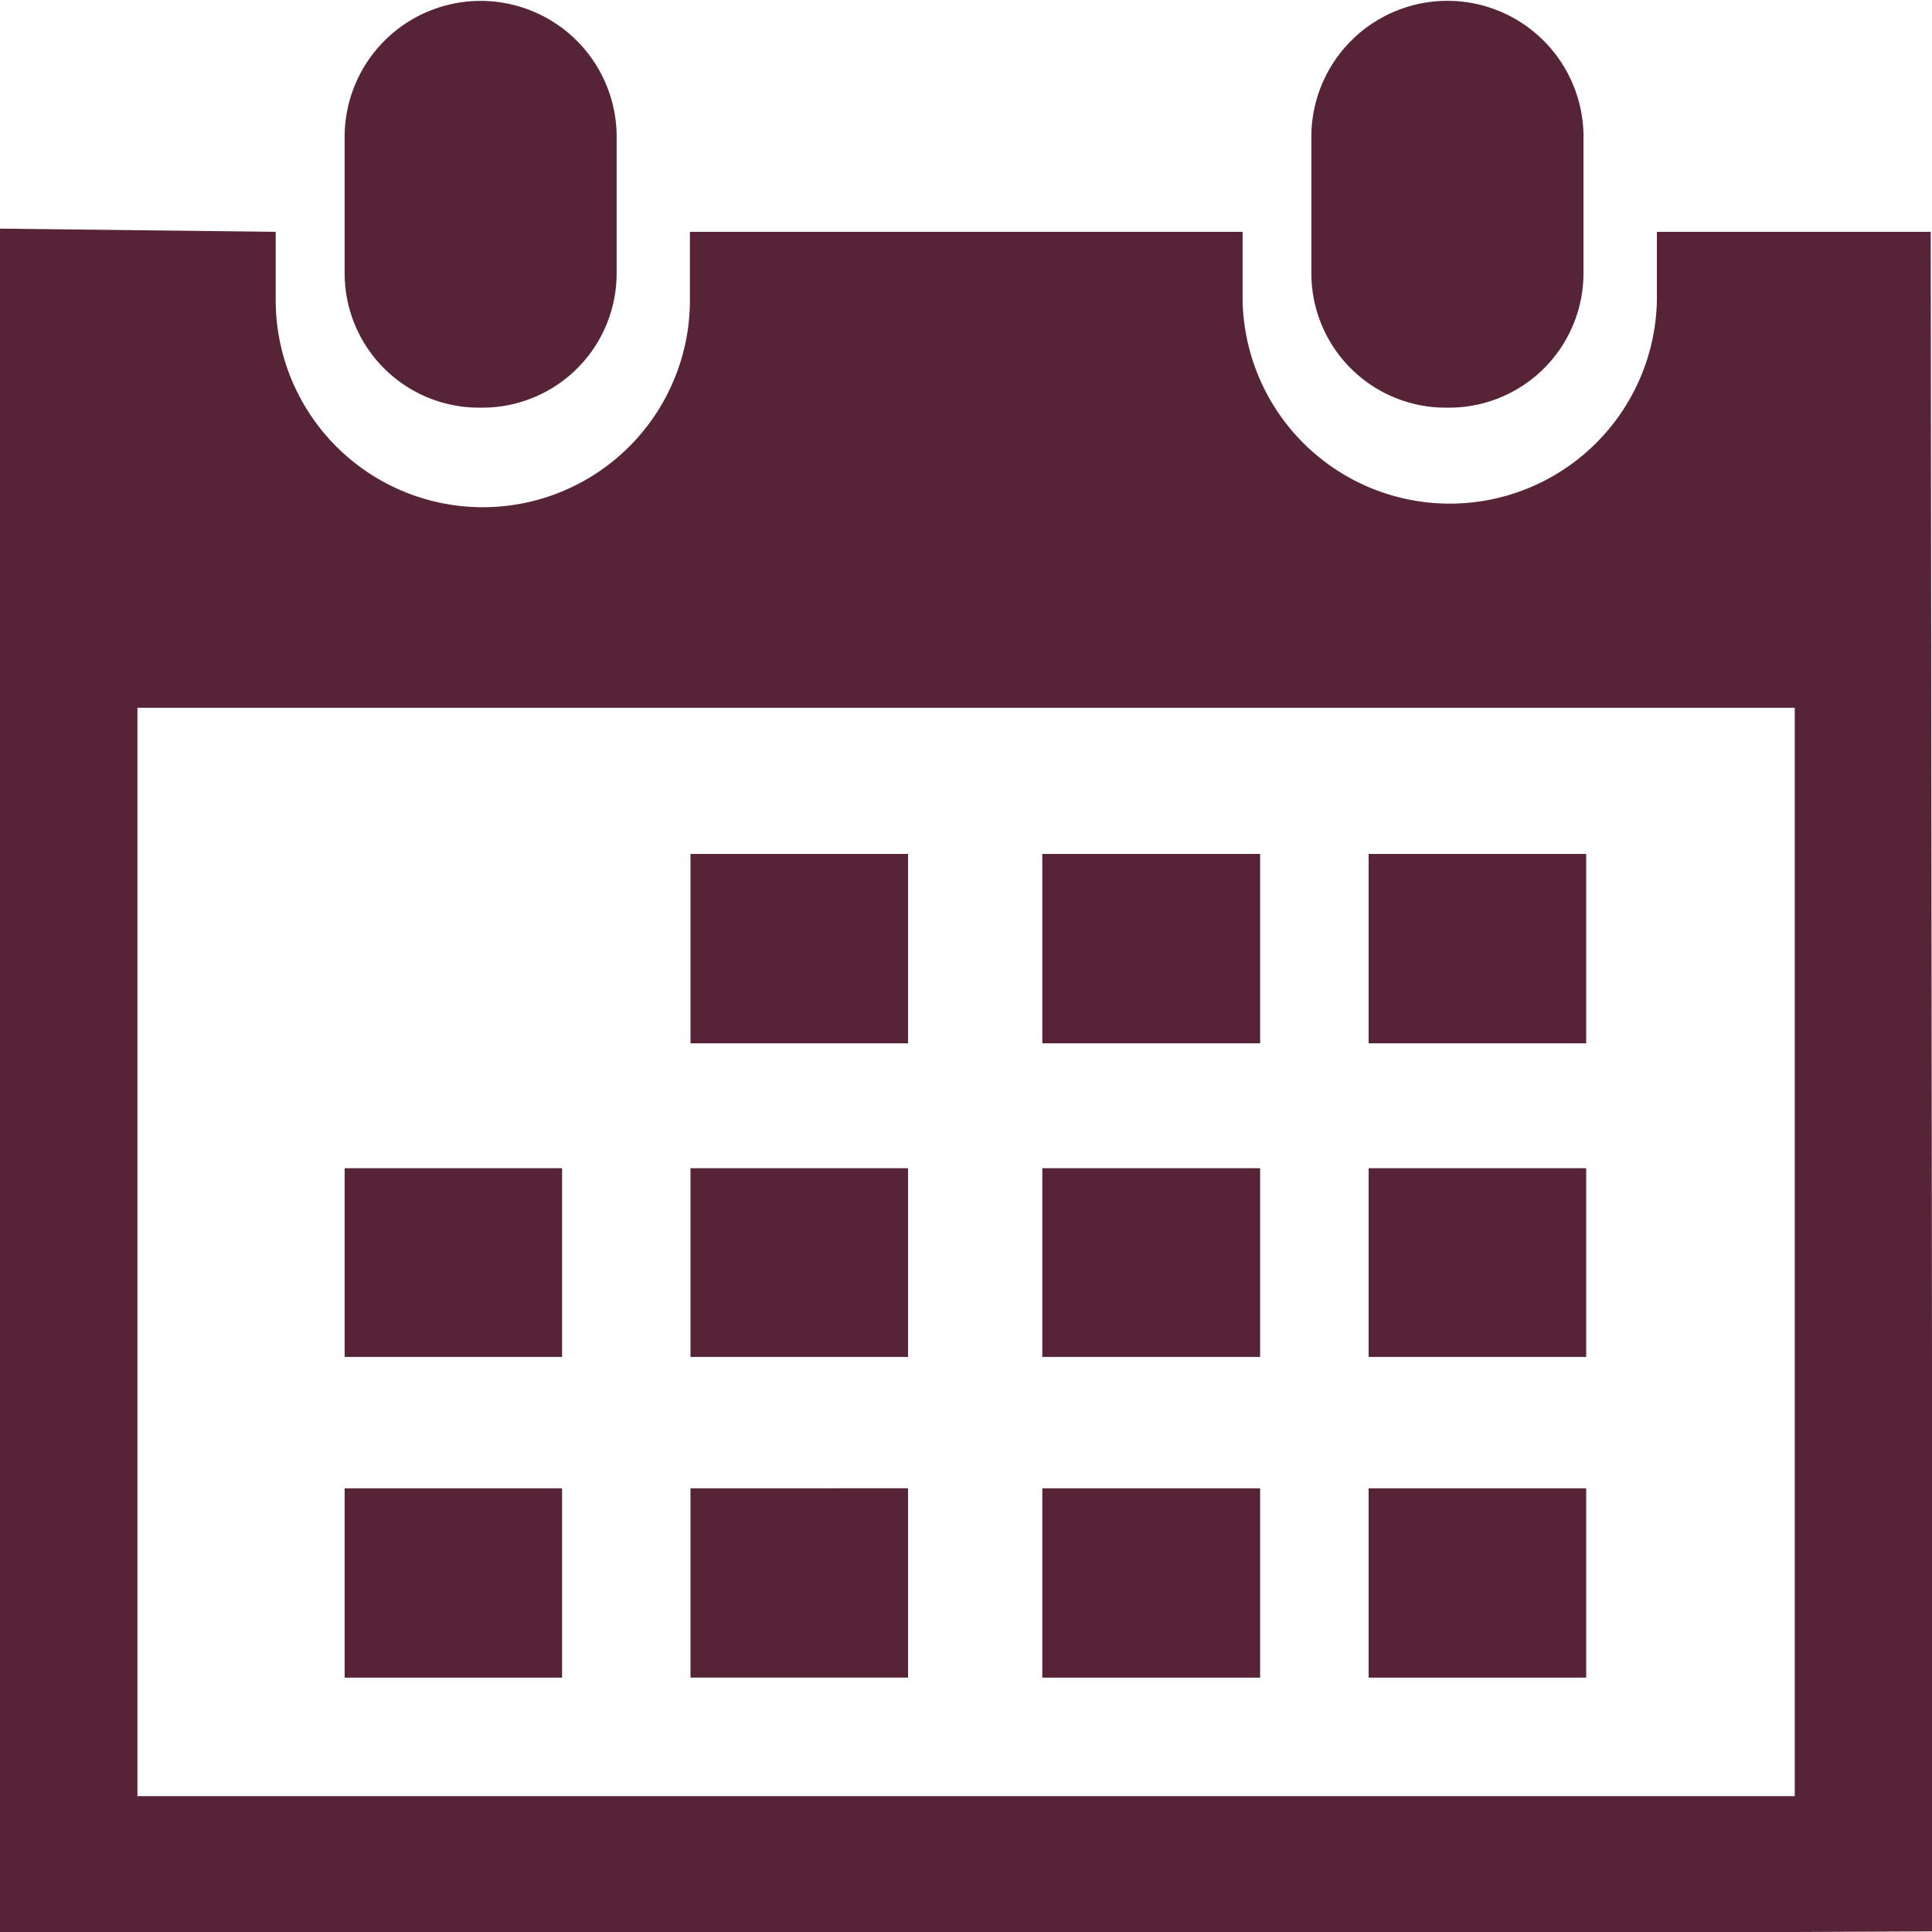 <svg xmlns="http://www.w3.org/2000/svg" width="30" height="30" viewBox="0 0 30 30">
  <defs>
    <style>
      .cls-1 {
        fill: #572437;
        fill-rule: evenodd;
      }
    </style>
  </defs>
  <path id="Forma_1" data-name="Forma 1" class="cls-1" d="M384.473,5380.33a2.088,2.088,0,0,0,2.115-2.07v-2.18a2.113,2.113,0,0,0-4.225,0v2.18A2.086,2.086,0,0,0,384.473,5380.33Zm7.507-2.73h-4.252v1.06a3.217,3.217,0,0,1-6.433,0v-1.06h-8.582v1.06a3.216,3.216,0,0,1-6.432,0v-1.06l-4.291-.05V5404h27.879l2.141-.01Zm-2.111,24.29H364.134v-16.9h25.735v16.9Zm-20.407-21.56a2.086,2.086,0,0,0,2.113-2.07v-2.18a2.112,2.112,0,0,0-4.223,0v2.18A2.086,2.086,0,0,0,369.462,5380.33Zm3.259,6.93H376.1v2.94h-3.378v-2.94Zm5.464,0h3.382v2.94h-3.382v-2.94Zm5.067,0h3.378v2.94h-3.378v-2.94Zm-10.531,4.88H376.1v2.93h-3.378v-2.93Zm5.464,0h3.382v2.93h-3.382v-2.93Zm5.067,0h3.378v2.93h-3.378v-2.93Zm-10.531,4.97H376.1v2.94h-3.378v-2.94Zm-5.369-4.97h3.376v2.93h-3.376v-2.93Zm0,4.97h3.376v2.94h-3.376v-2.94Zm10.833,0h3.382v2.94h-3.382v-2.94Zm5.067,0h3.378v2.94h-3.378v-2.94Z" transform="translate(-362 -5374)"/>
</svg>
